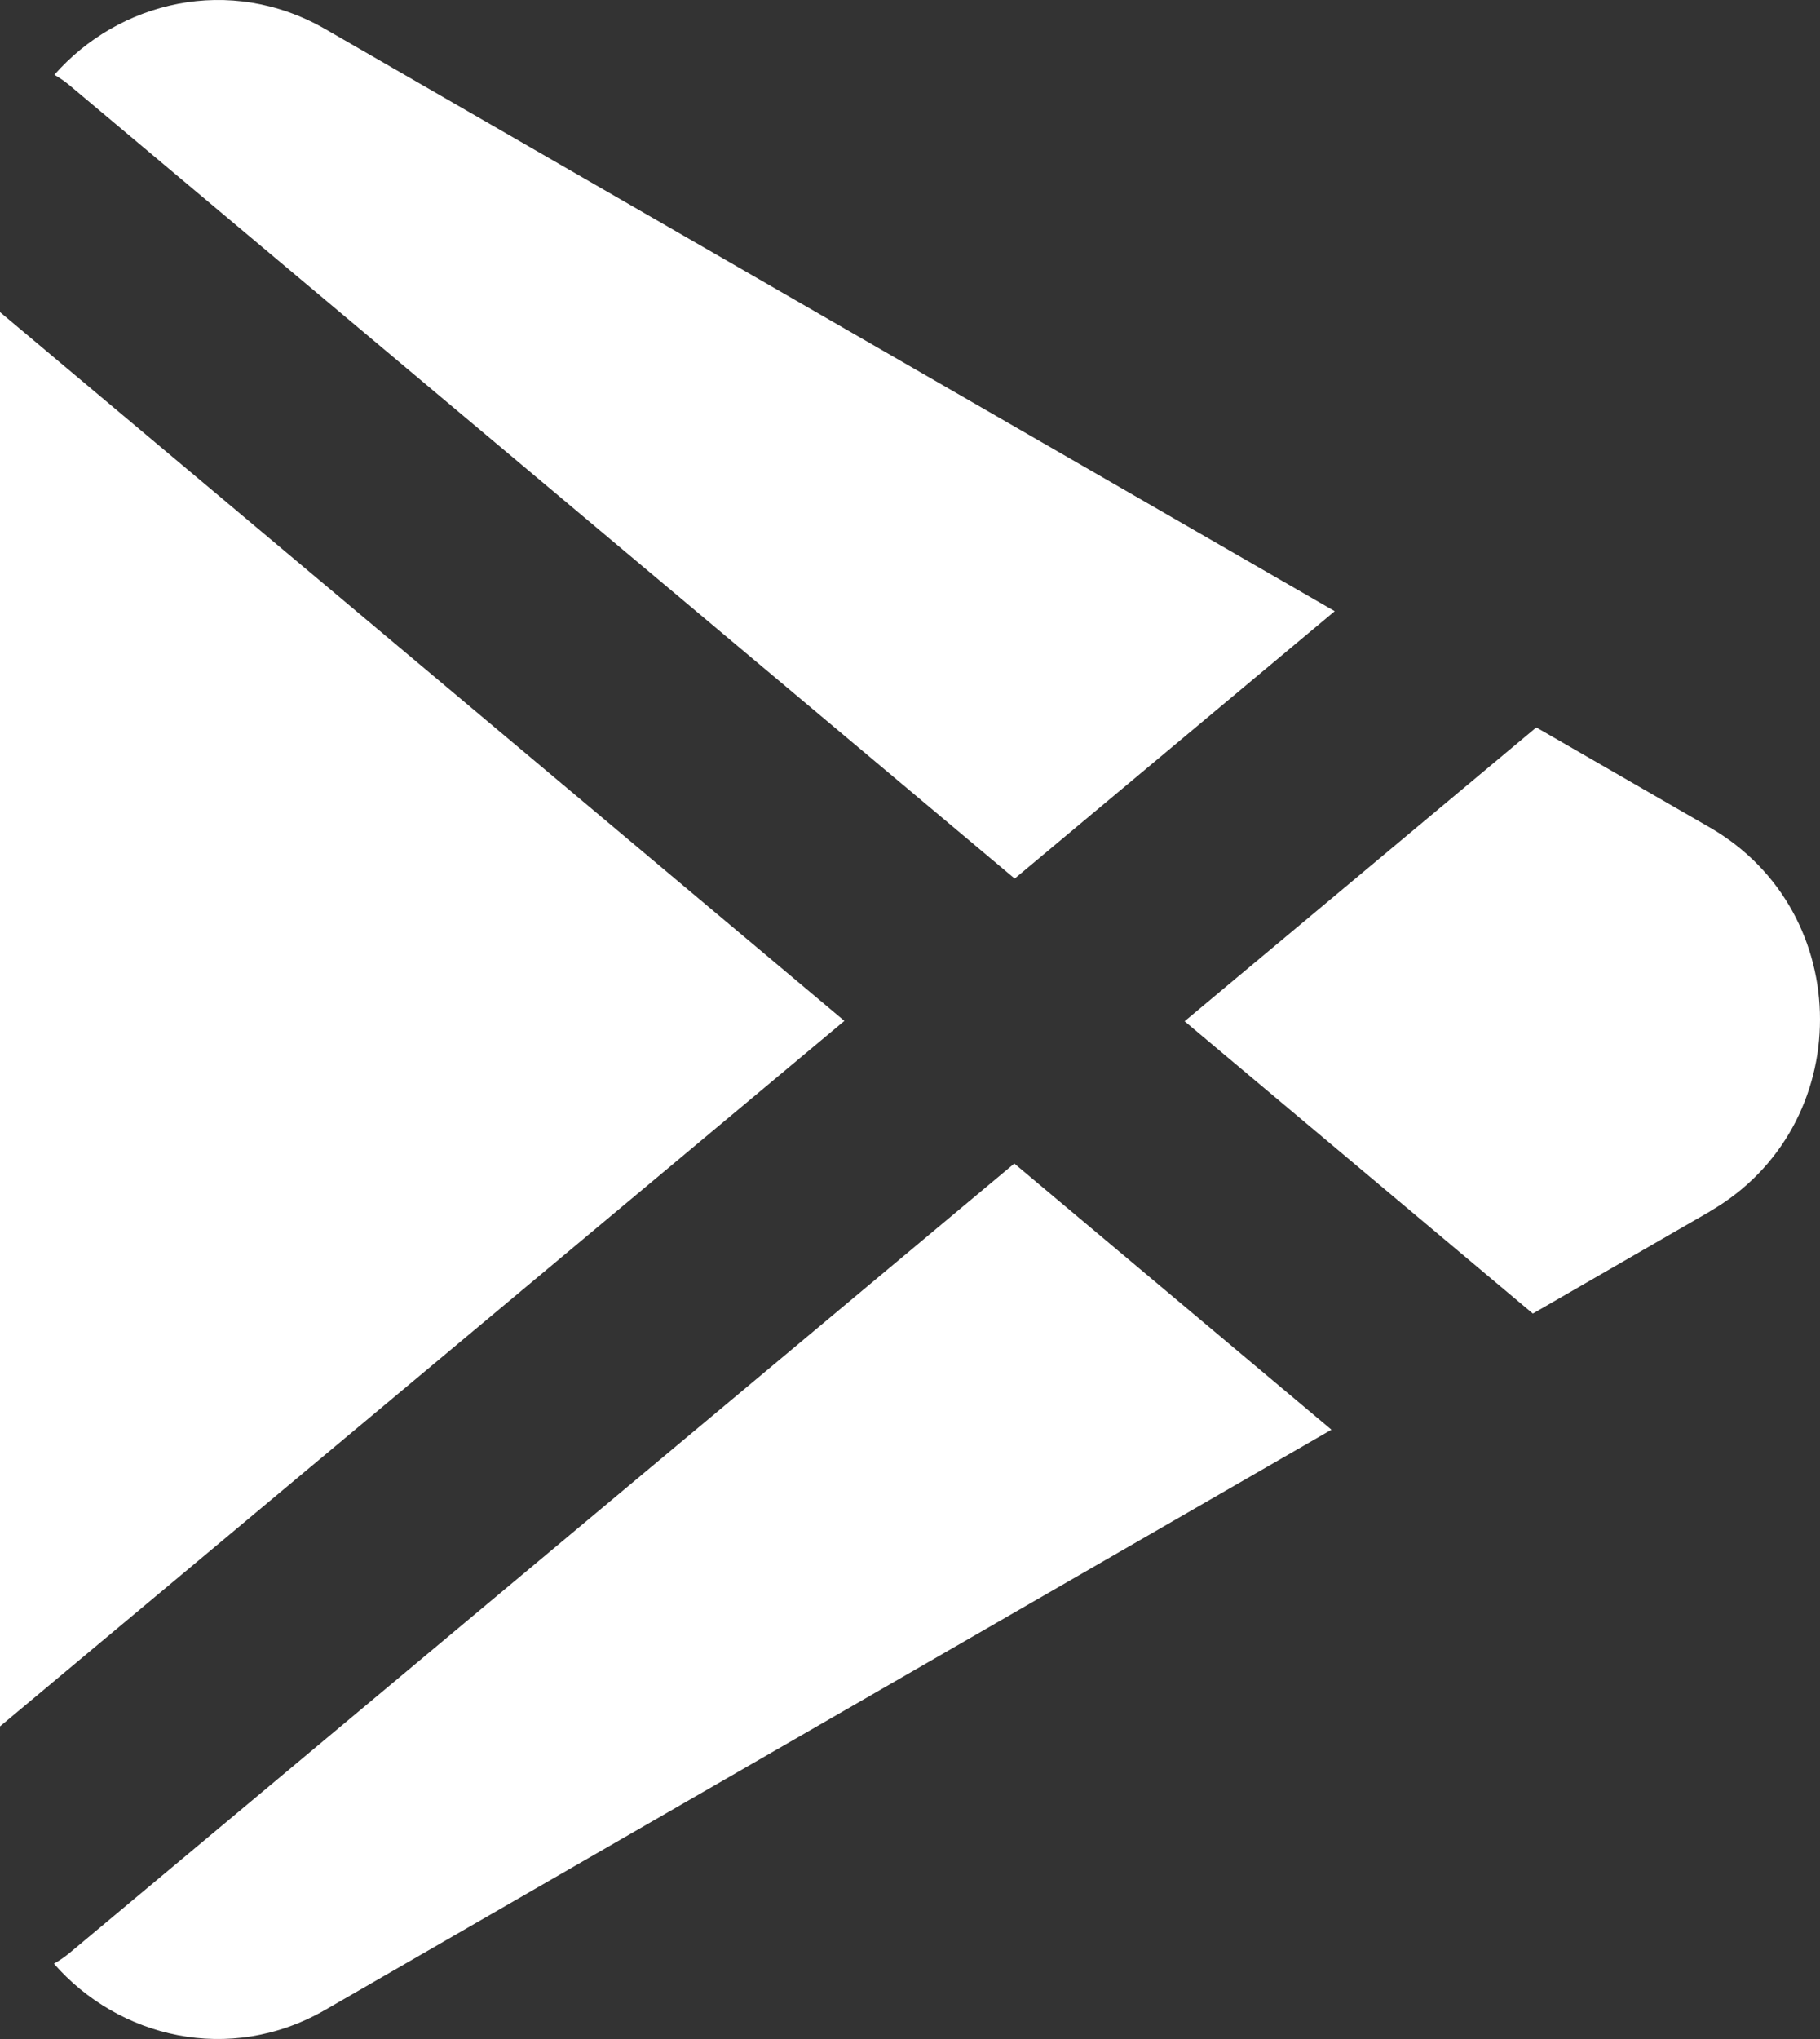 <svg width="25" height="28" viewBox="0 0 25 28" fill="none" xmlns="http://www.w3.org/2000/svg">
<rect x="0" y="0" width="25" height="28" fill="#333333" stroke="none"/>
<path fill-rule="evenodd" clip-rule="evenodd" d="M21.056 18.038L23.488 16.636V16.634C25.504 15.472 25.504 12.526 23.488 11.364L21.103 9.989L16.272 14.024L21.048 18.032C21.051 18.034 21.053 18.036 21.056 18.038ZM18.289 19.633L13.933 15.978L0.962 26.813C0.892 26.871 0.818 26.922 0.741 26.966C1.627 27.98 3.153 28.358 4.469 27.599L18.289 19.633ZM0 23.707L11.599 14.019L0 4.286V23.707ZM0.747 1.027C0.823 1.071 0.895 1.121 0.964 1.179L13.938 12.065L18.334 8.393L4.469 0.4C3.156 -0.356 1.633 0.019 0.747 1.027Z" fill="white"/>
</svg>
